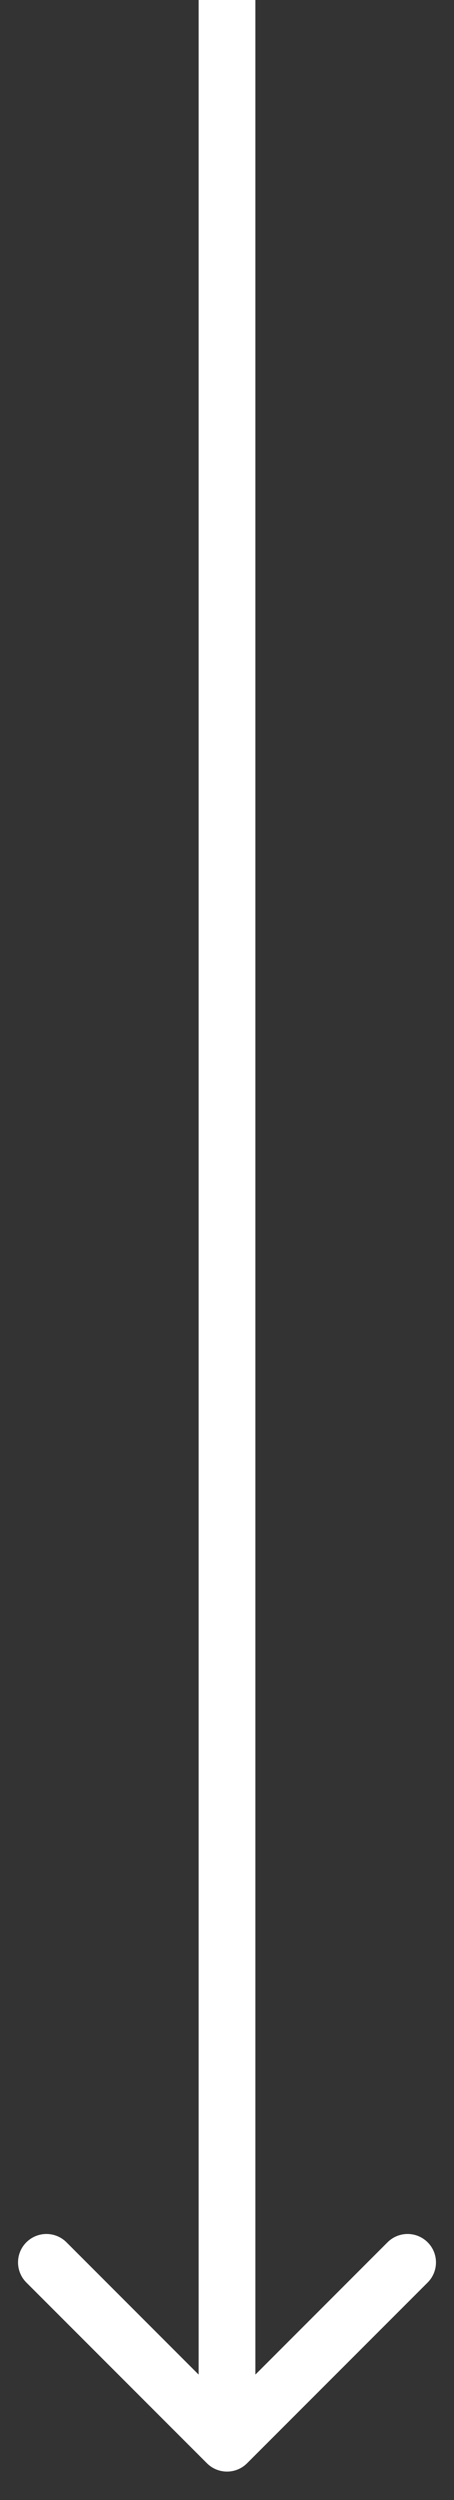 <?xml version="1.0" encoding="UTF-8"?> <svg xmlns="http://www.w3.org/2000/svg" width="8" height="44" viewBox="0 0 8 44" fill="none"><rect x="0" y="0" width="8" height="44" fill="#333333" stroke="none"/> <path d="M3.646 43.353C3.842 43.549 4.158 43.549 4.354 43.353L7.536 40.172C7.731 39.976 7.731 39.66 7.536 39.465C7.34 39.269 7.024 39.269 6.828 39.465L4 42.293L1.172 39.465C0.976 39.269 0.66 39.269 0.464 39.465C0.269 39.66 0.269 39.976 0.464 40.172L3.646 43.353ZM3.5 2.18557e-08L3.5 43L4.5 43L4.5 -2.18557e-08L3.5 2.18557e-08Z" fill="white"></path> </svg> 